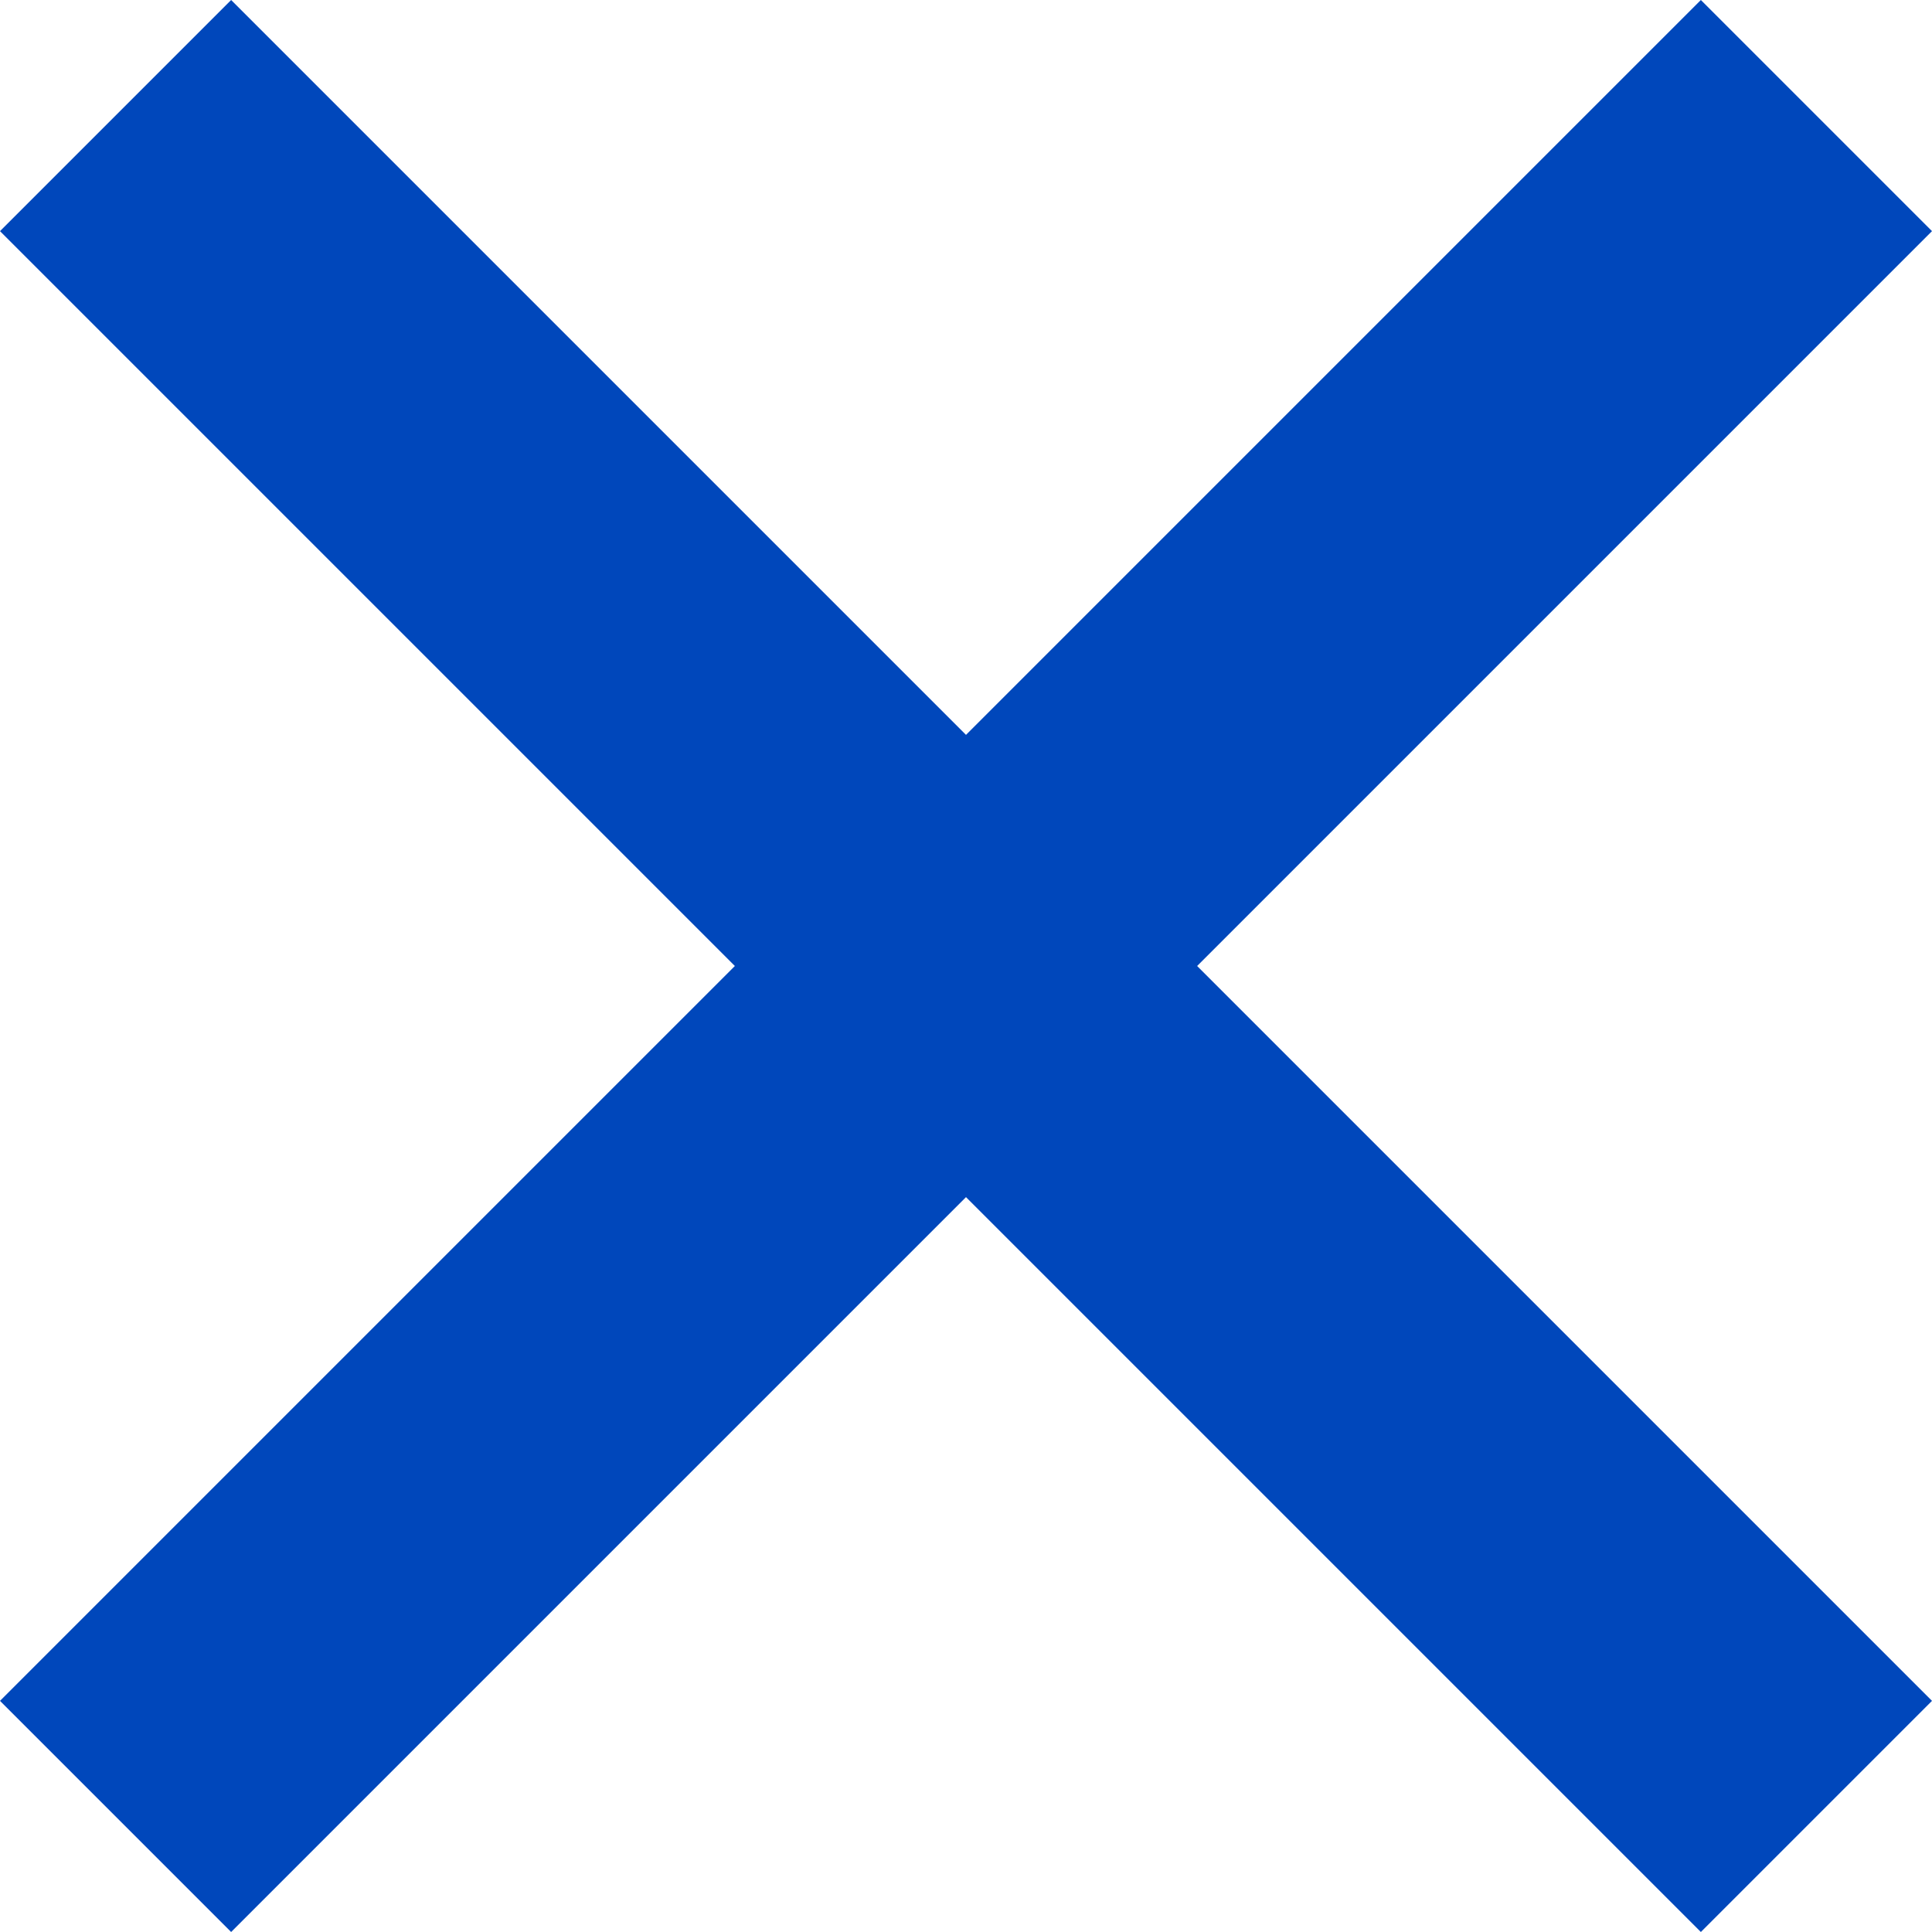 <svg xmlns="http://www.w3.org/2000/svg" viewBox="0 0 33.52 33.52"><defs><style>.cls-1{fill:#0047bb;}</style></defs><g id="Layer_2" data-name="Layer 2"><g id="utan_ring" data-name="utan ring"><polygon class="cls-1" points="29.51 0 16.76 12.75 4.01 0 0 4.01 12.75 16.76 0 29.51 4.01 33.52 16.76 20.77 29.51 33.52 33.52 29.51 20.77 16.76 33.52 4.01 29.51 0"/></g></g></svg>